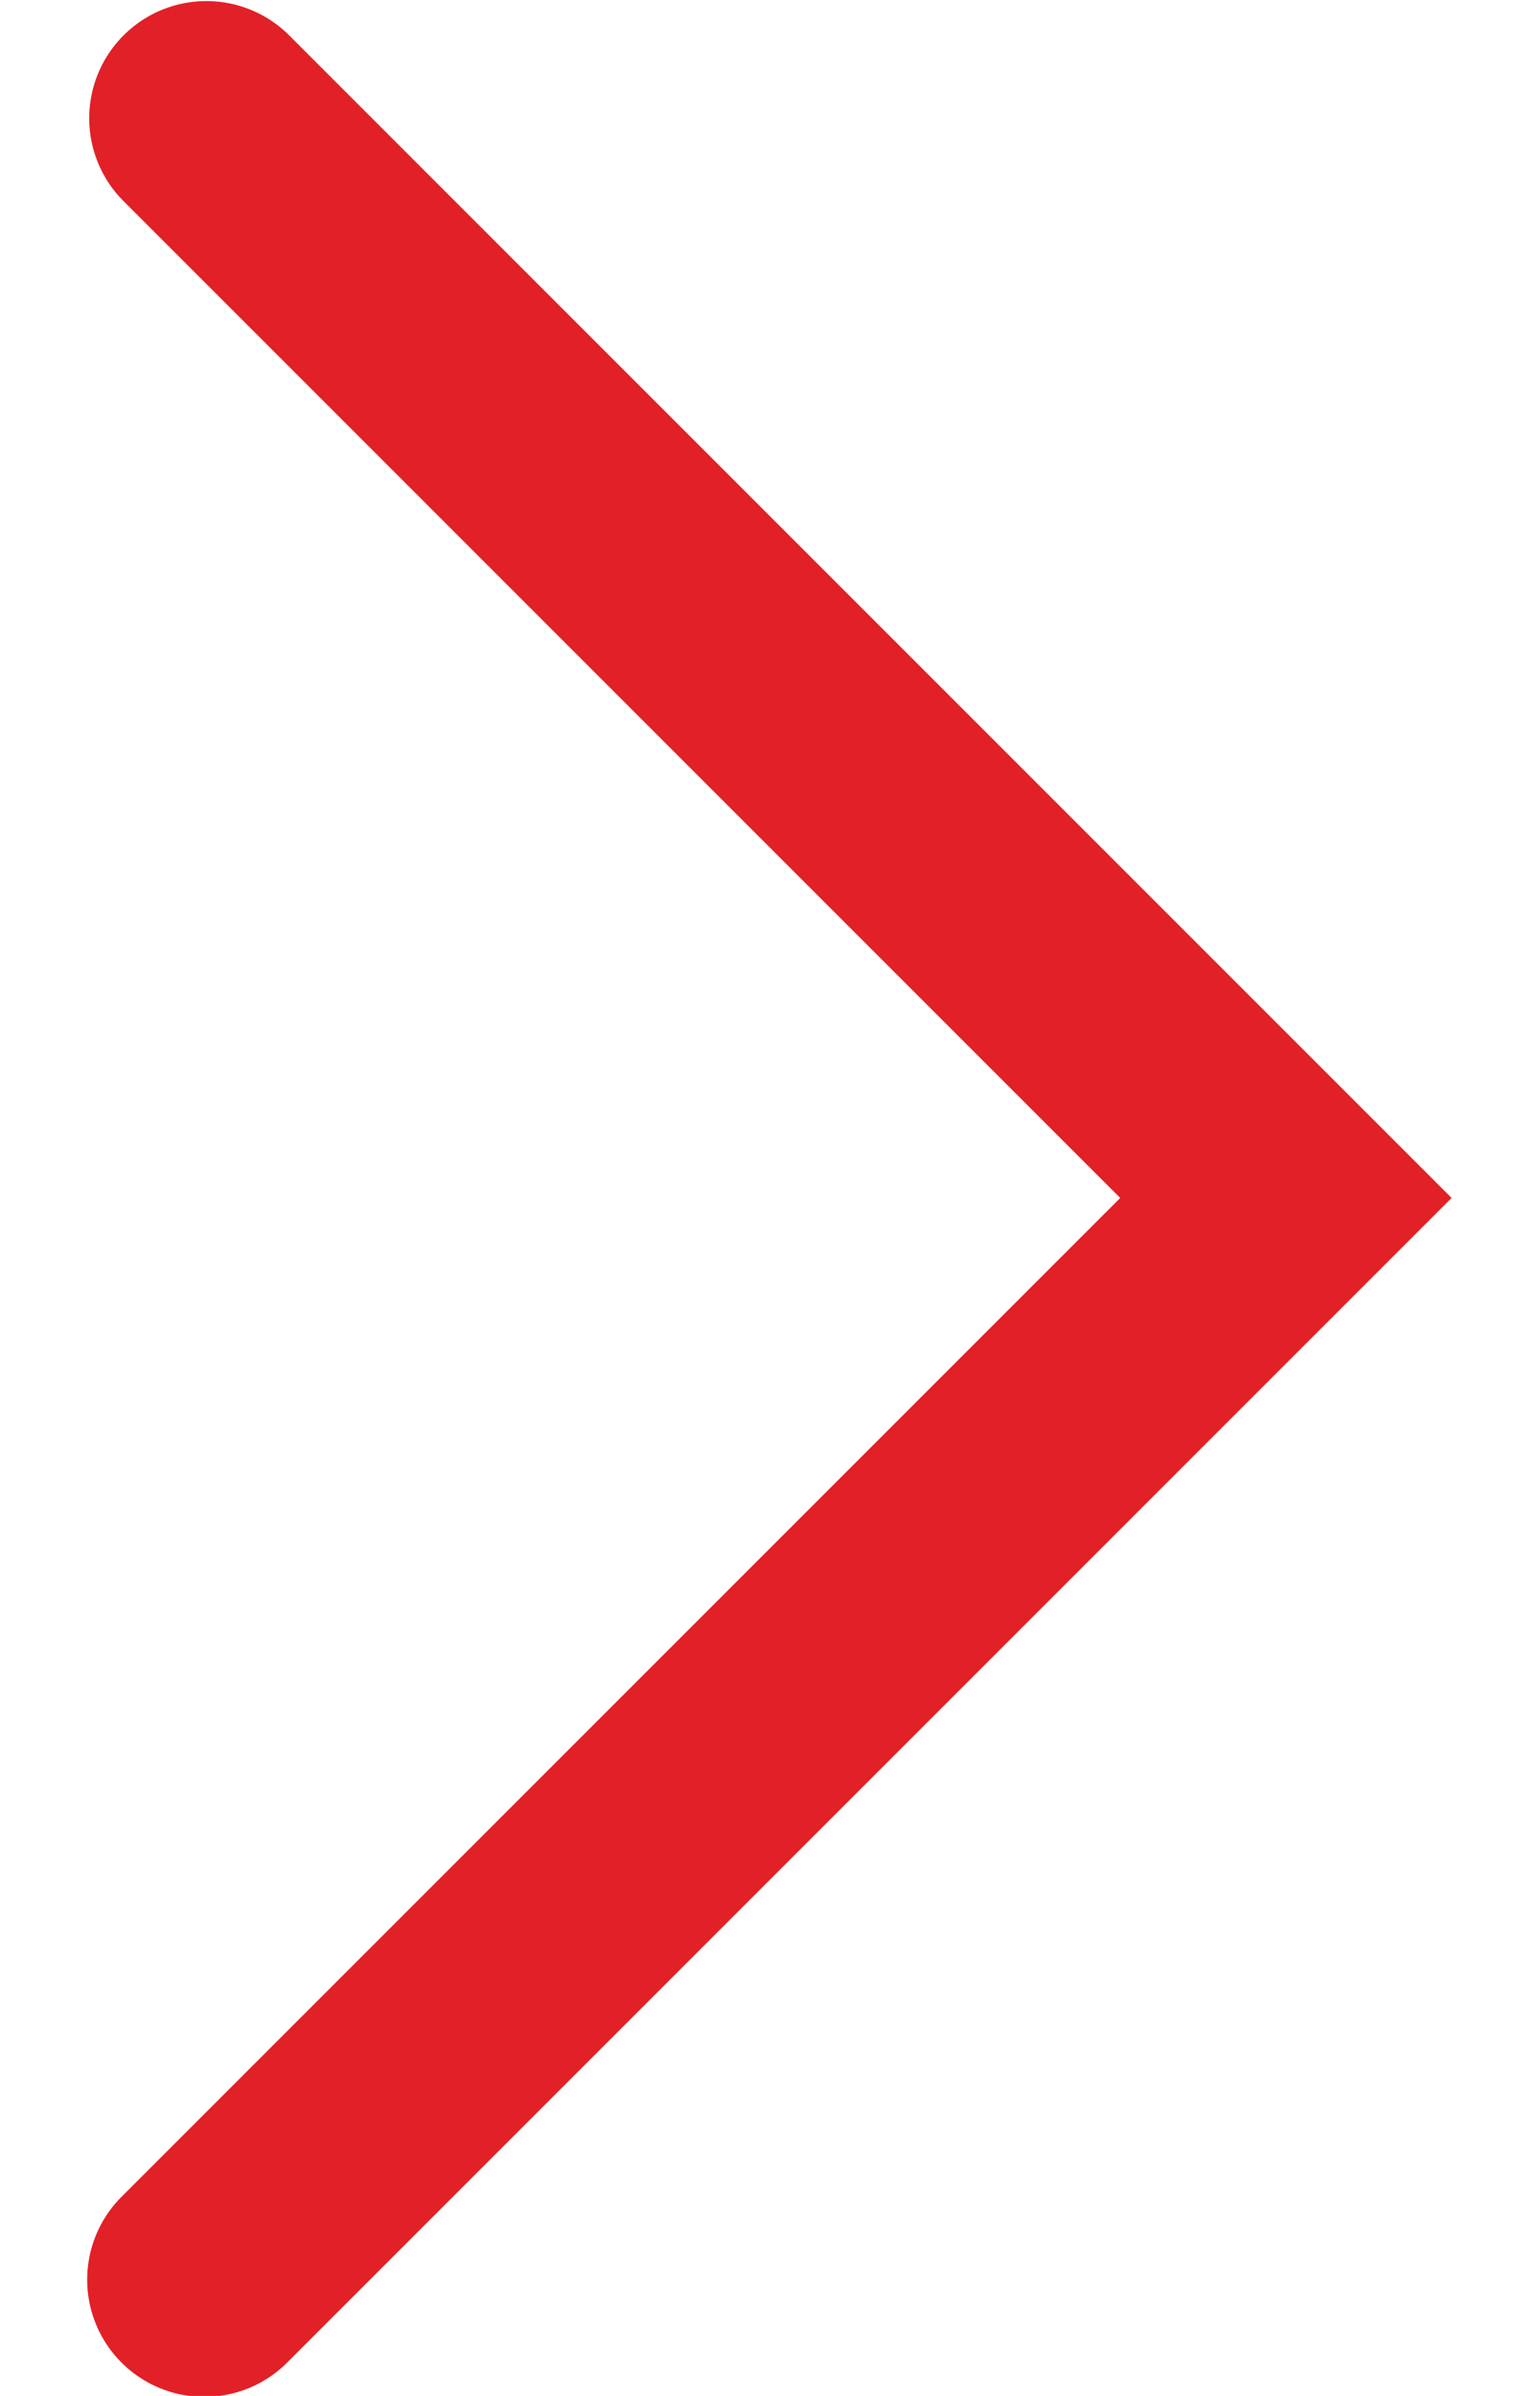 <svg id="图层_1" data-name="图层 1" xmlns="http://www.w3.org/2000/svg" viewBox="0 0 102.29 179.72" width="9" height="14"
    fill="#E22027">
    <path d="M126.28,100,51.43,25.15A8.79,8.79,0,0,1,63.86,12.72L151.14,100,63.86,187.28a8.79,8.79,0,1,1-12.43-12.43Z"
        transform="translate(-48.86 -10.14)" />
</svg>